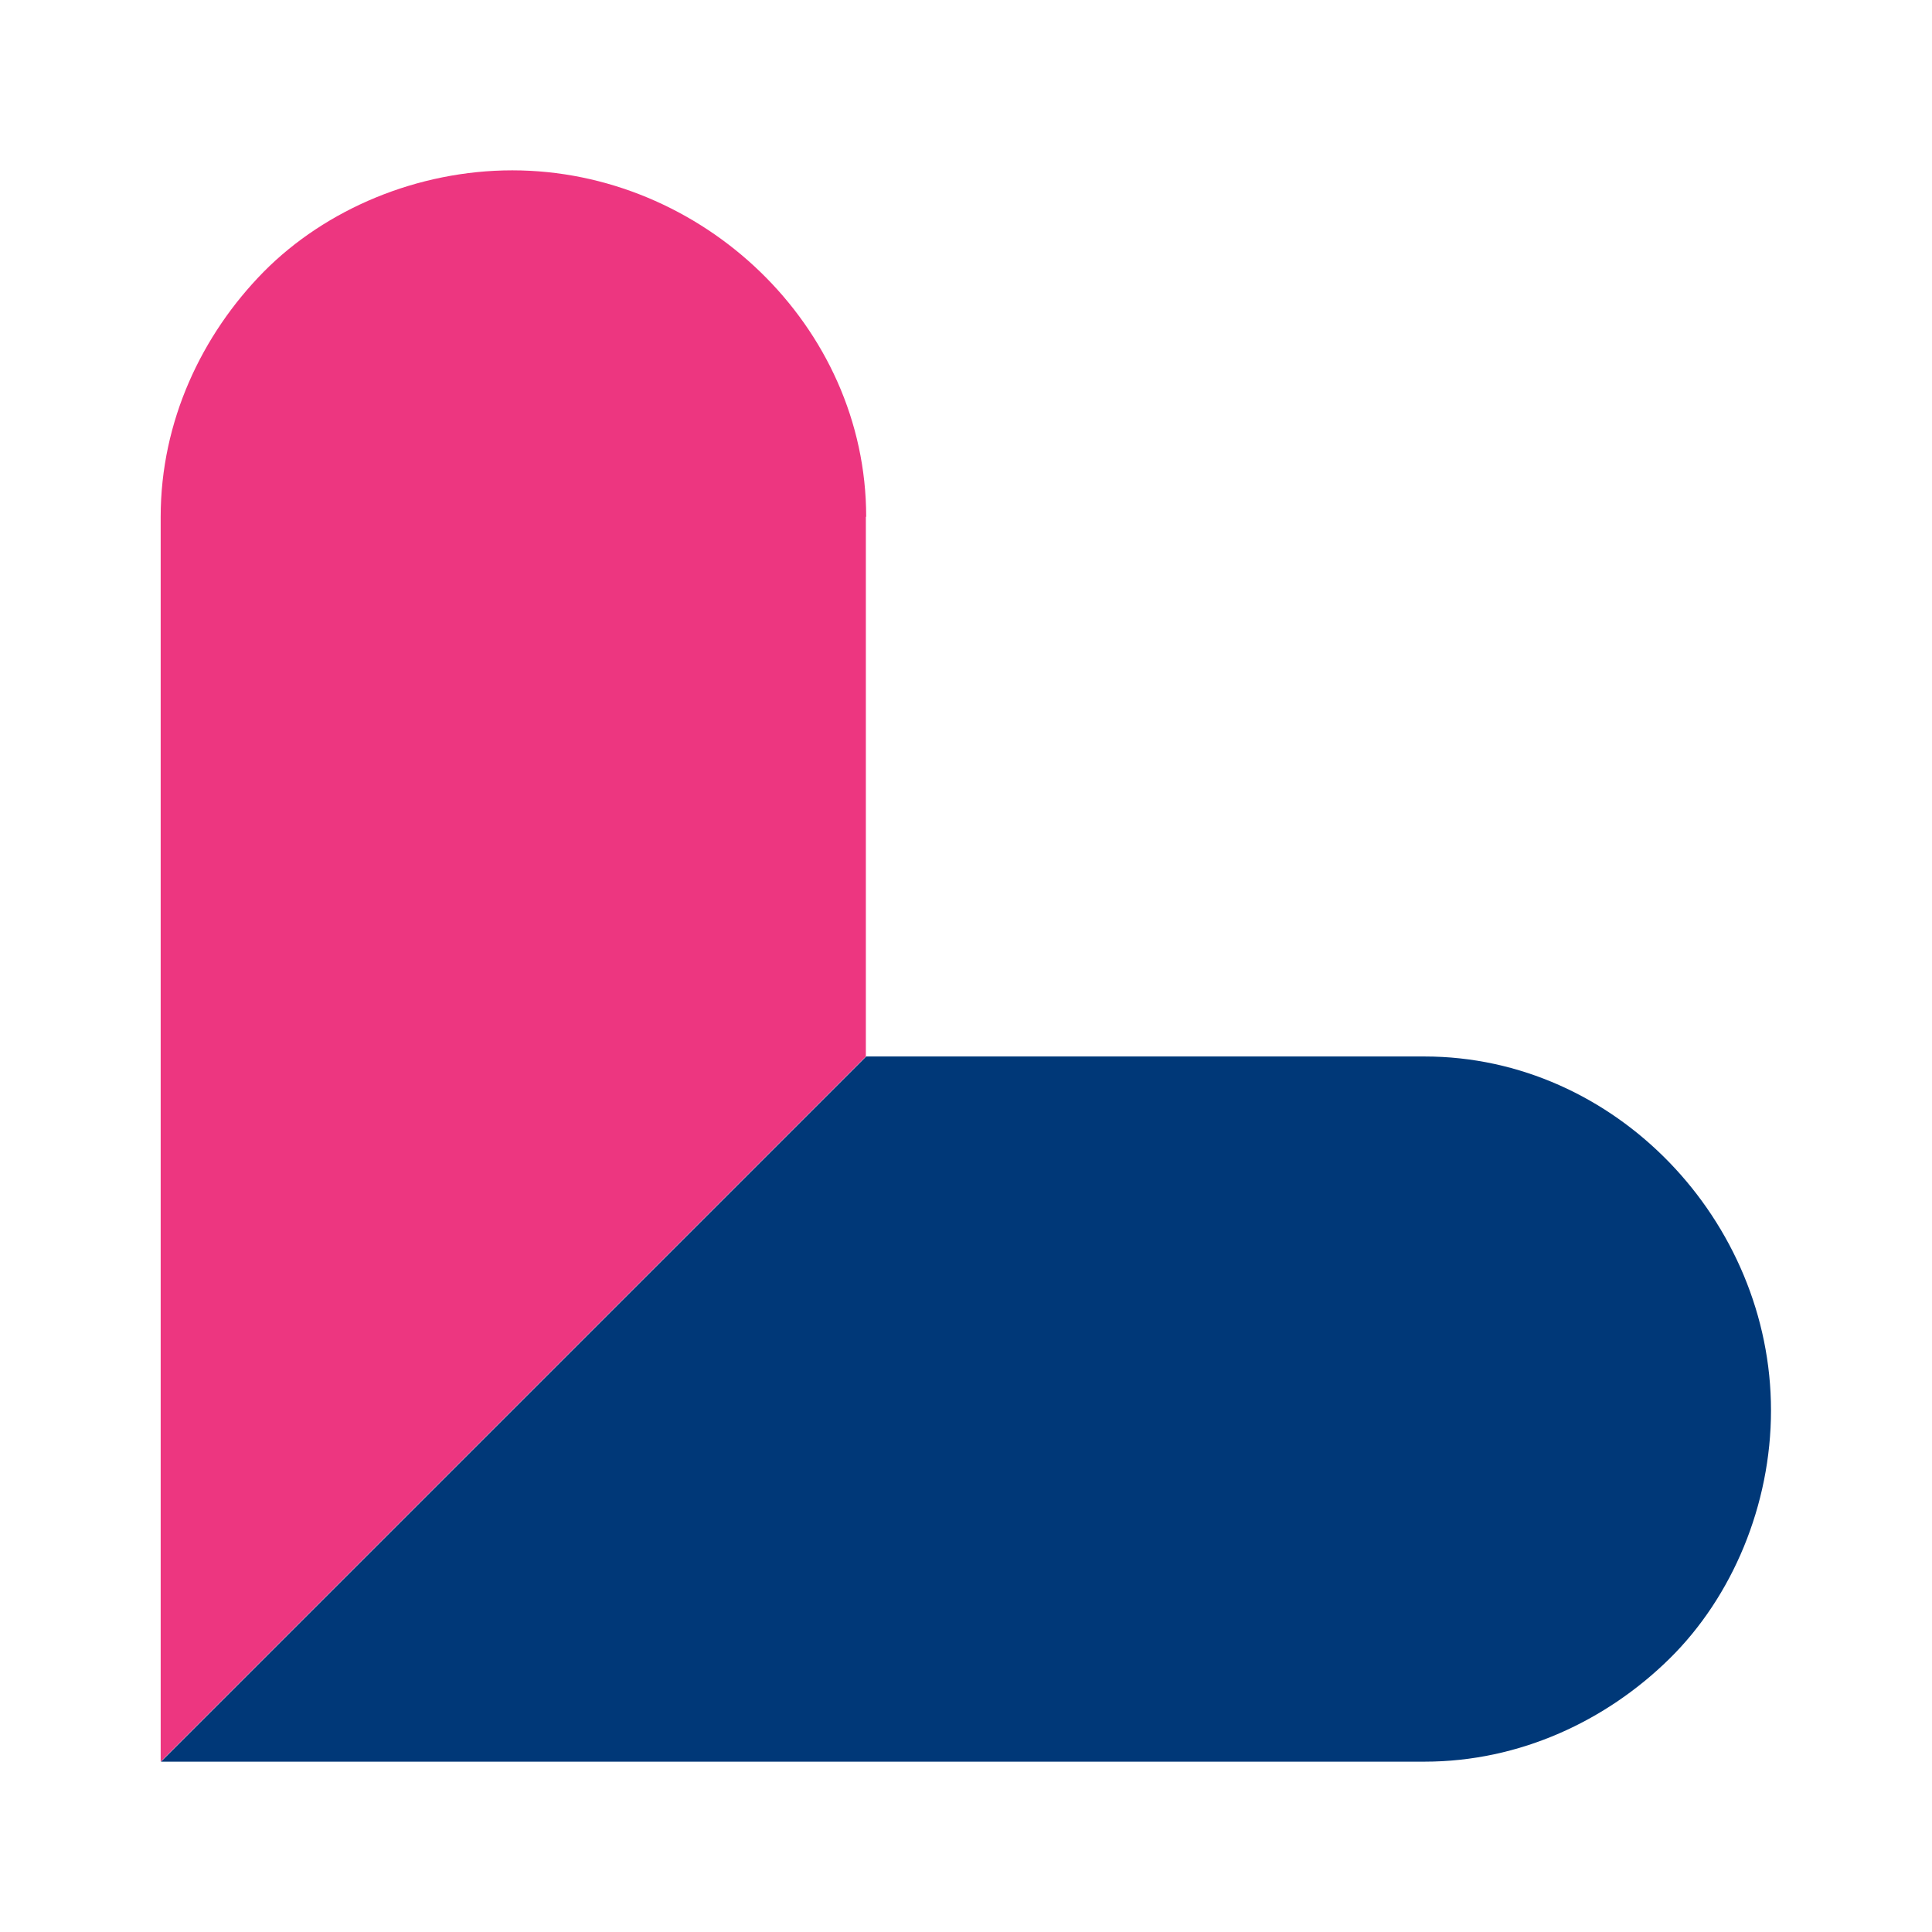 <?xml version="1.0" encoding="UTF-8"?>
<svg id="Capa_2" data-name="Capa 2" xmlns="http://www.w3.org/2000/svg" viewBox="0 0 60 60">
  <defs>
    <style>
      .cls-1 {
        fill: #ed3680;
      }

      .cls-1, .cls-2 {
        stroke-width: 0px;
      }

      .cls-2 {
        fill: #003878;
      }
    </style>
  </defs>
  <path class="cls-2" d="M44.24,32.81c5.94,0,10.76,5.12,10.76,10.99,0,2.94-1.2,5.79-3.15,7.71-1.95,1.92-4.64,3.2-7.61,3.2H5s21.9-21.9,21.9-21.9h17.34Z"/>
  <path class="cls-1" d="M26.9,16.05c0-5.94-5.11-10.76-10.99-10.76-2.94,0-5.79,1.2-7.72,3.15-1.92,1.95-3.2,4.64-3.2,7.61v38.66s21.9-21.9,21.9-21.9v-16.76Z"/>
</svg>